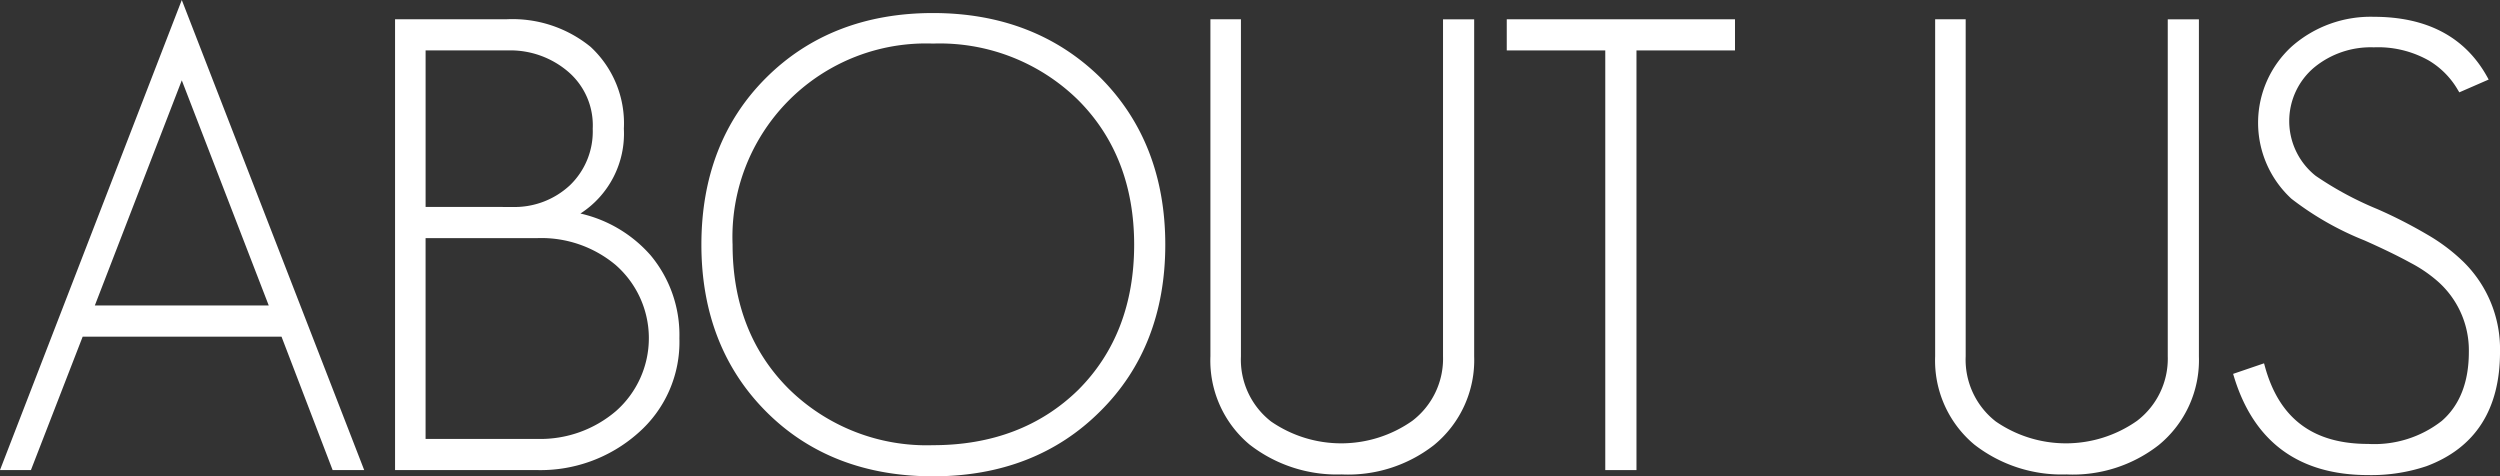 <svg xmlns="http://www.w3.org/2000/svg" width="251.933" height="48"><rect width="100%" height="100%" fill="#333333" stroke="none"/><g data-name="グループ 4794" fill="#fff"><path data-name="パス 10825" d="M33.521 47.372l-5.153-13.448H8.332L3.116 47.372H-.001L18.319 0l18.383 47.372zm-6.438-16.587L18.32 8.096 9.556 30.785z"/><path data-name="パス 10826" d="M39.811 47.372V1.942h11.215a12.458 12.458 0 018.48 2.772 10.5 10.5 0 013.363 8.256 9.575 9.575 0 01-4.378 8.548 13.328 13.328 0 017.074 4.211 12.526 12.526 0 012.9 8.354 12.182 12.182 0 01-4.181 9.574 14.807 14.807 0 01-10.177 3.714zm14.357-3.14a11.719 11.719 0 007.922-2.822 9.8 9.8 0 00-.059-14.715 11.661 11.661 0 00-7.863-2.7H42.887v20.236zm-2.576-23.375a8.184 8.184 0 005.839-2.186 7.525 7.525 0 002.3-5.7 7.1 7.1 0 00-2.415-5.692 8.962 8.962 0 00-6.1-2.2h-8.327v15.776z"/><path data-name="パス 10827" d="M94.025 48c-6.832 0-12.481-2.184-16.788-6.492-4.35-4.348-6.555-10.017-6.555-16.852s2.184-12.48 6.492-16.787c4.35-4.35 10.019-6.555 16.85-6.555 6.788 0 12.458 2.184 16.849 6.49 4.352 4.353 6.557 10.022 6.557 16.852s-2.206 12.482-6.556 16.79C106.527 45.795 100.858 48 94.025 48zm0-43.609a19.5 19.5 0 00-20.2 20.266c0 5.887 1.9 10.767 5.635 14.506a19.809 19.809 0 0014.567 5.7c5.929 0 10.852-1.875 14.633-5.575 3.737-3.737 5.633-8.66 5.633-14.629 0-5.925-1.9-10.827-5.635-14.567a19.894 19.894 0 00-14.633-5.701z"/><path data-name="パス 10828" d="M135.203 47.809a14.332 14.332 0 01-9.289-3.016 11.031 11.031 0 01-3.937-8.89V1.94h3.076v33.969a7.89 7.89 0 003.034 6.564 12.448 12.448 0 0014.231-.062 7.874 7.874 0 003.1-6.5V1.948h3.139v33.961a11.063 11.063 0 01-4.061 8.951 14.063 14.063 0 01-9.293 2.949z"/><path data-name="パス 10829" d="M161.769 47.372V5.082h-9.928V1.943h23v3.139h-9.928v42.29z"/><path data-name="パス 10830" d="M208.238 47.809a14.332 14.332 0 01-9.289-3.016 11.029 11.029 0 01-3.938-8.89V1.94h3.077v33.969a7.889 7.889 0 003.033 6.564 12.448 12.448 0 0014.231-.062 7.872 7.872 0 003.1-6.5V1.948h3.139v33.961a11.061 11.061 0 01-4.062 8.951 14.06 14.06 0 01-9.291 2.949z"/><path data-name="パス 10831" d="M238.645 47.875c-6.978 0-11.529-3.344-13.528-9.939l-.079-.26 3.117-1.064.079.289c1.441 5.272 4.846 7.835 10.411 7.835a11.034 11.034 0 007.419-2.318c1.811-1.571 2.73-3.91 2.73-6.952a9.264 9.264 0 00-3.236-7.2 13.907 13.907 0 00-2.651-1.786c-1.215-.669-2.772-1.426-4.628-2.251a30.381 30.381 0 01-7.364-4.2 10.406 10.406 0 01.07-15.379 12.027 12.027 0 018.226-2.957c5.363 0 9.209 2.037 11.431 6.052l.15.271-2.959 1.29-.128-.21a8.291 8.291 0 00-2.916-2.98 10.392 10.392 0 00-5.578-1.346 8.969 8.969 0 00-5.977 2.007 7.052 7.052 0 00.128 10.945 33.73 33.73 0 006.216 3.351 47.808 47.808 0 015.119 2.622 18.473 18.473 0 013.511 2.65 12.331 12.331 0 013.726 9.121c0 5.8-2.493 9.674-7.41 11.512a17.462 17.462 0 01-5.879.897z"/></g></svg>